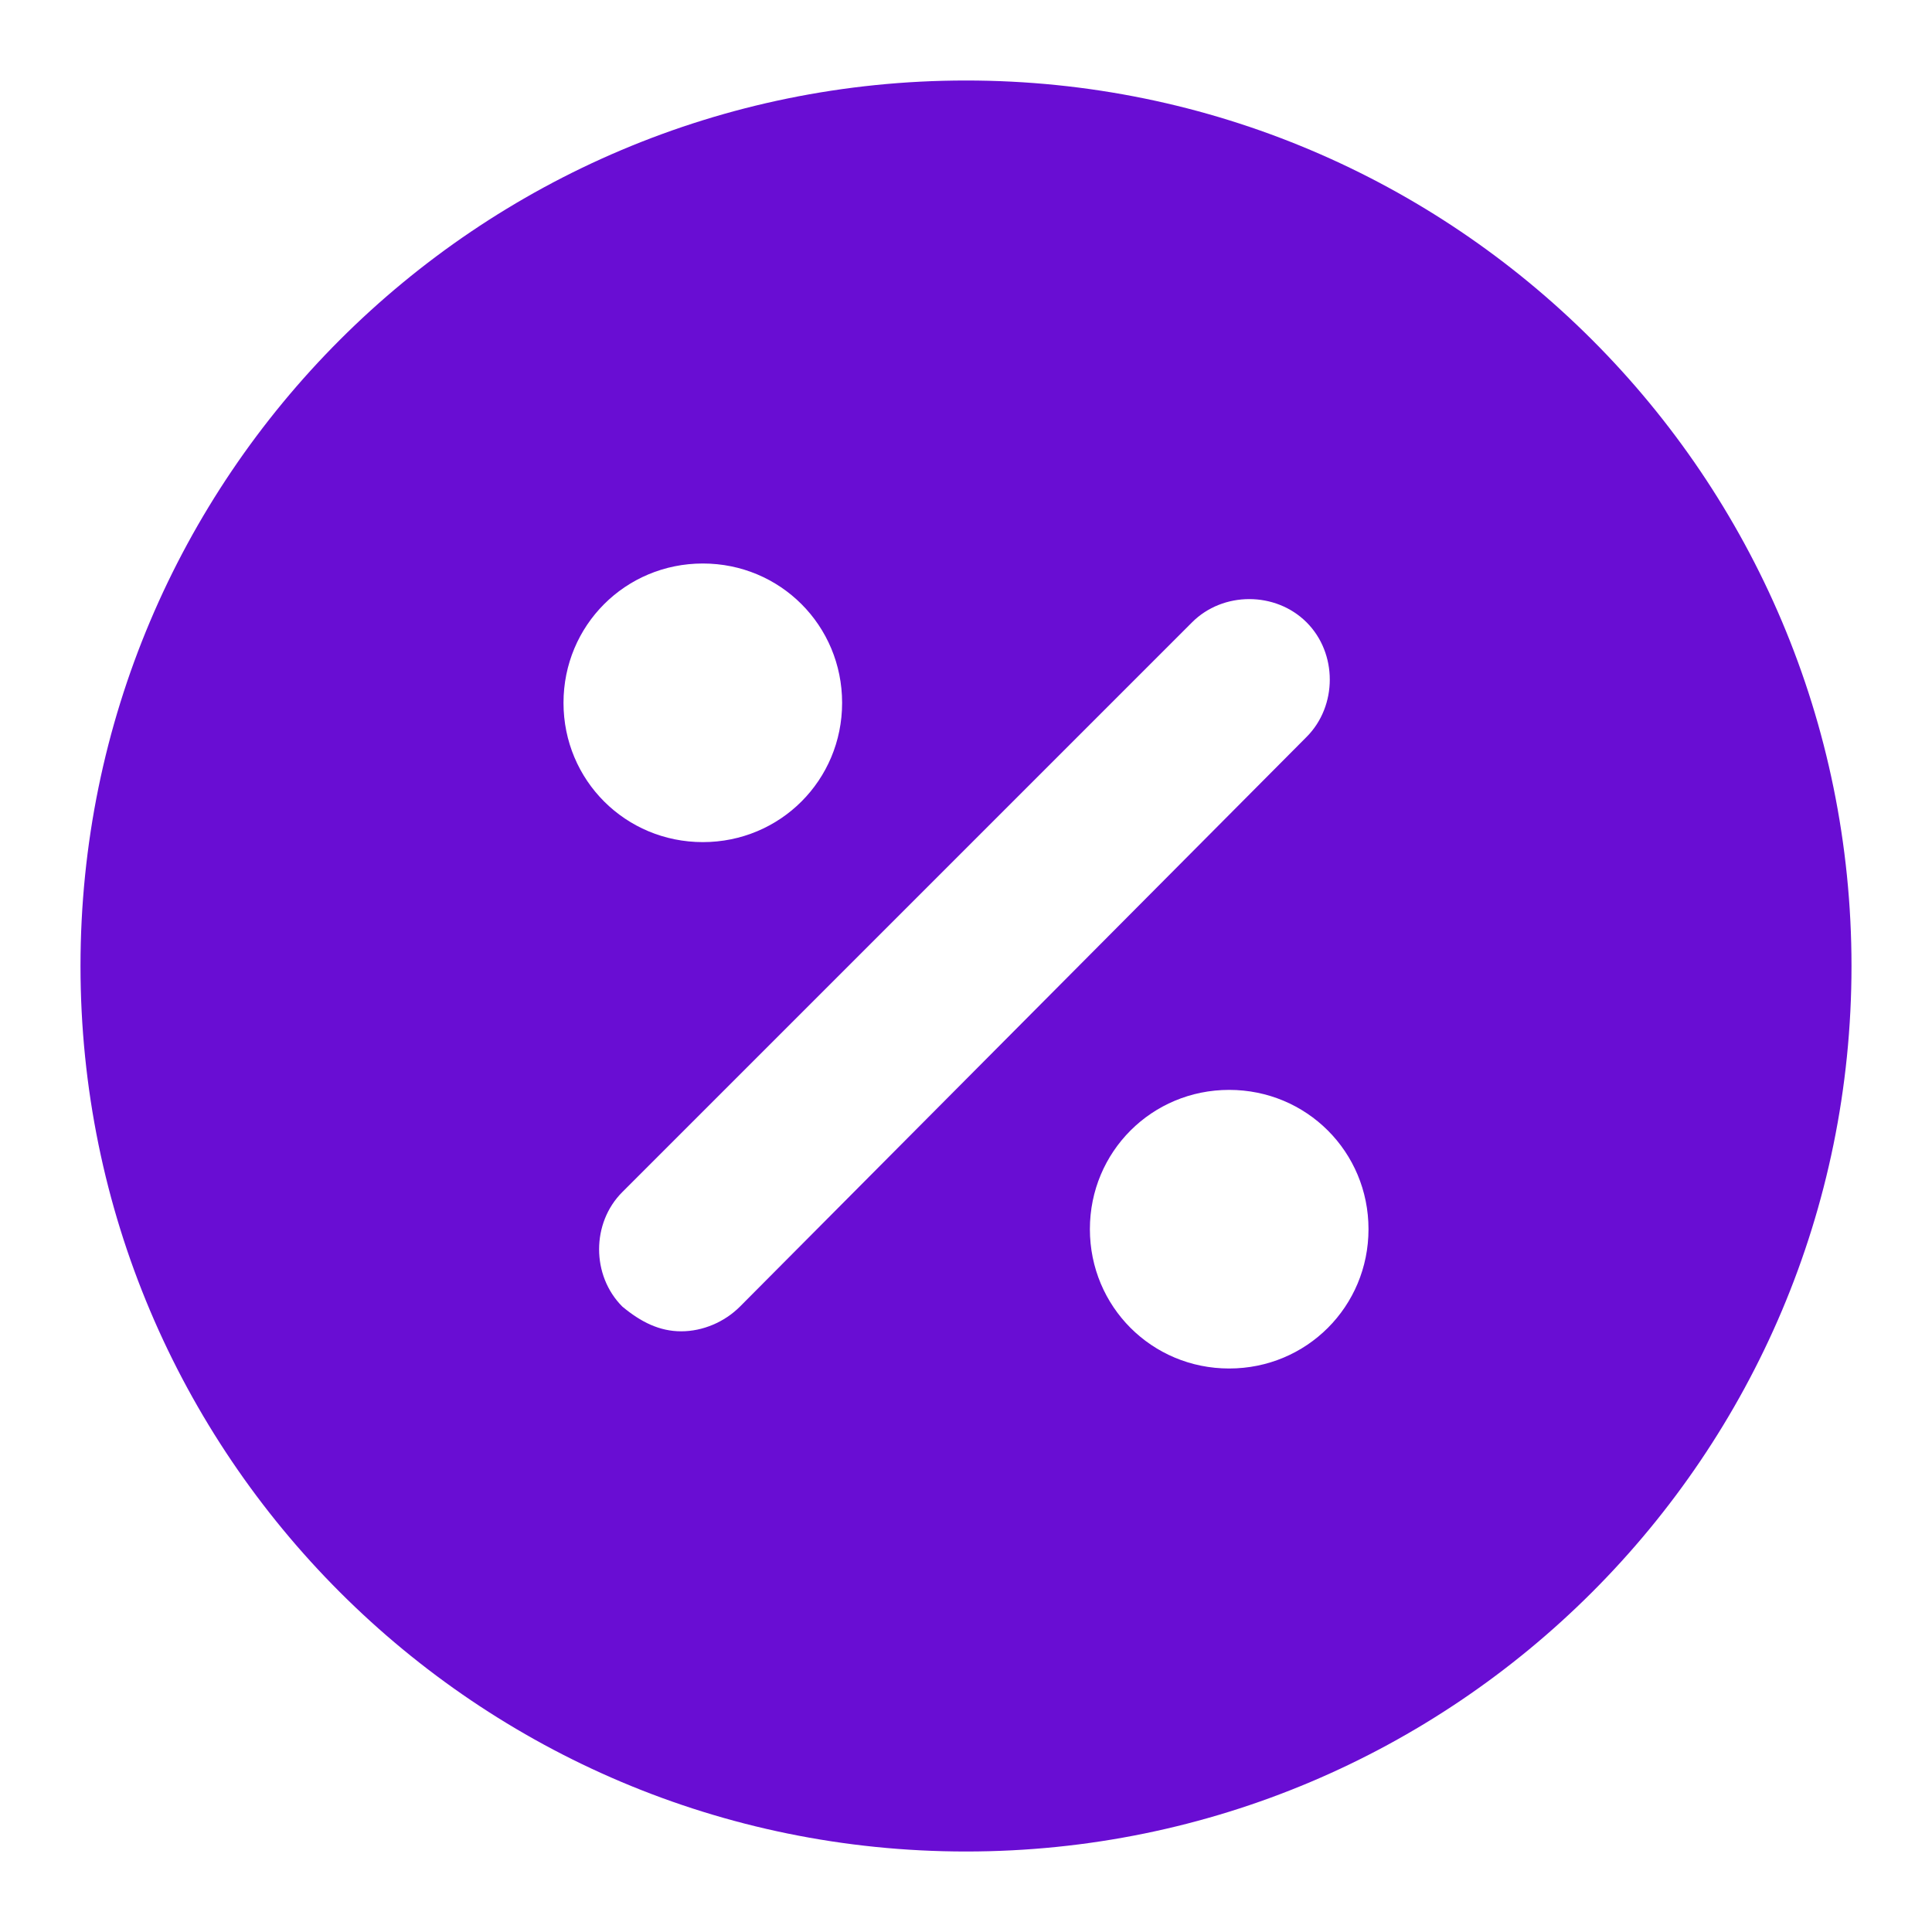 <svg width="24" height="24" viewBox="0 0 24 24" fill="none" xmlns="http://www.w3.org/2000/svg">
<path fill-rule="evenodd" clip-rule="evenodd" d="M12 23C18.075 23 23 18.075 23 12C23 5.925 18.075 1 12 1C5.925 1 1 5.925 1 12C1 18.075 5.925 23 12 23ZM10.461 8.731C10.461 7.769 9.692 7 8.731 7C7.769 7 7 7.769 7 8.731C7 9.692 7.769 10.461 8.731 10.461C9.692 10.461 10.461 9.692 10.461 8.731ZM8.462 16.538C8.731 16.538 9 16.423 9.192 16.231L16.231 9.154C16.615 8.769 16.615 8.115 16.231 7.731C15.846 7.346 15.192 7.346 14.808 7.731L7.731 14.808C7.346 15.192 7.346 15.846 7.731 16.231C7.962 16.423 8.192 16.538 8.462 16.538ZM13.539 15.269C13.539 16.231 14.308 17 15.269 17C16.231 17 17 16.231 17 15.269C17 14.308 16.231 13.539 15.269 13.539C14.308 13.539 13.539 14.308 13.539 15.269Z" fill="#690DD3"/>
</svg>